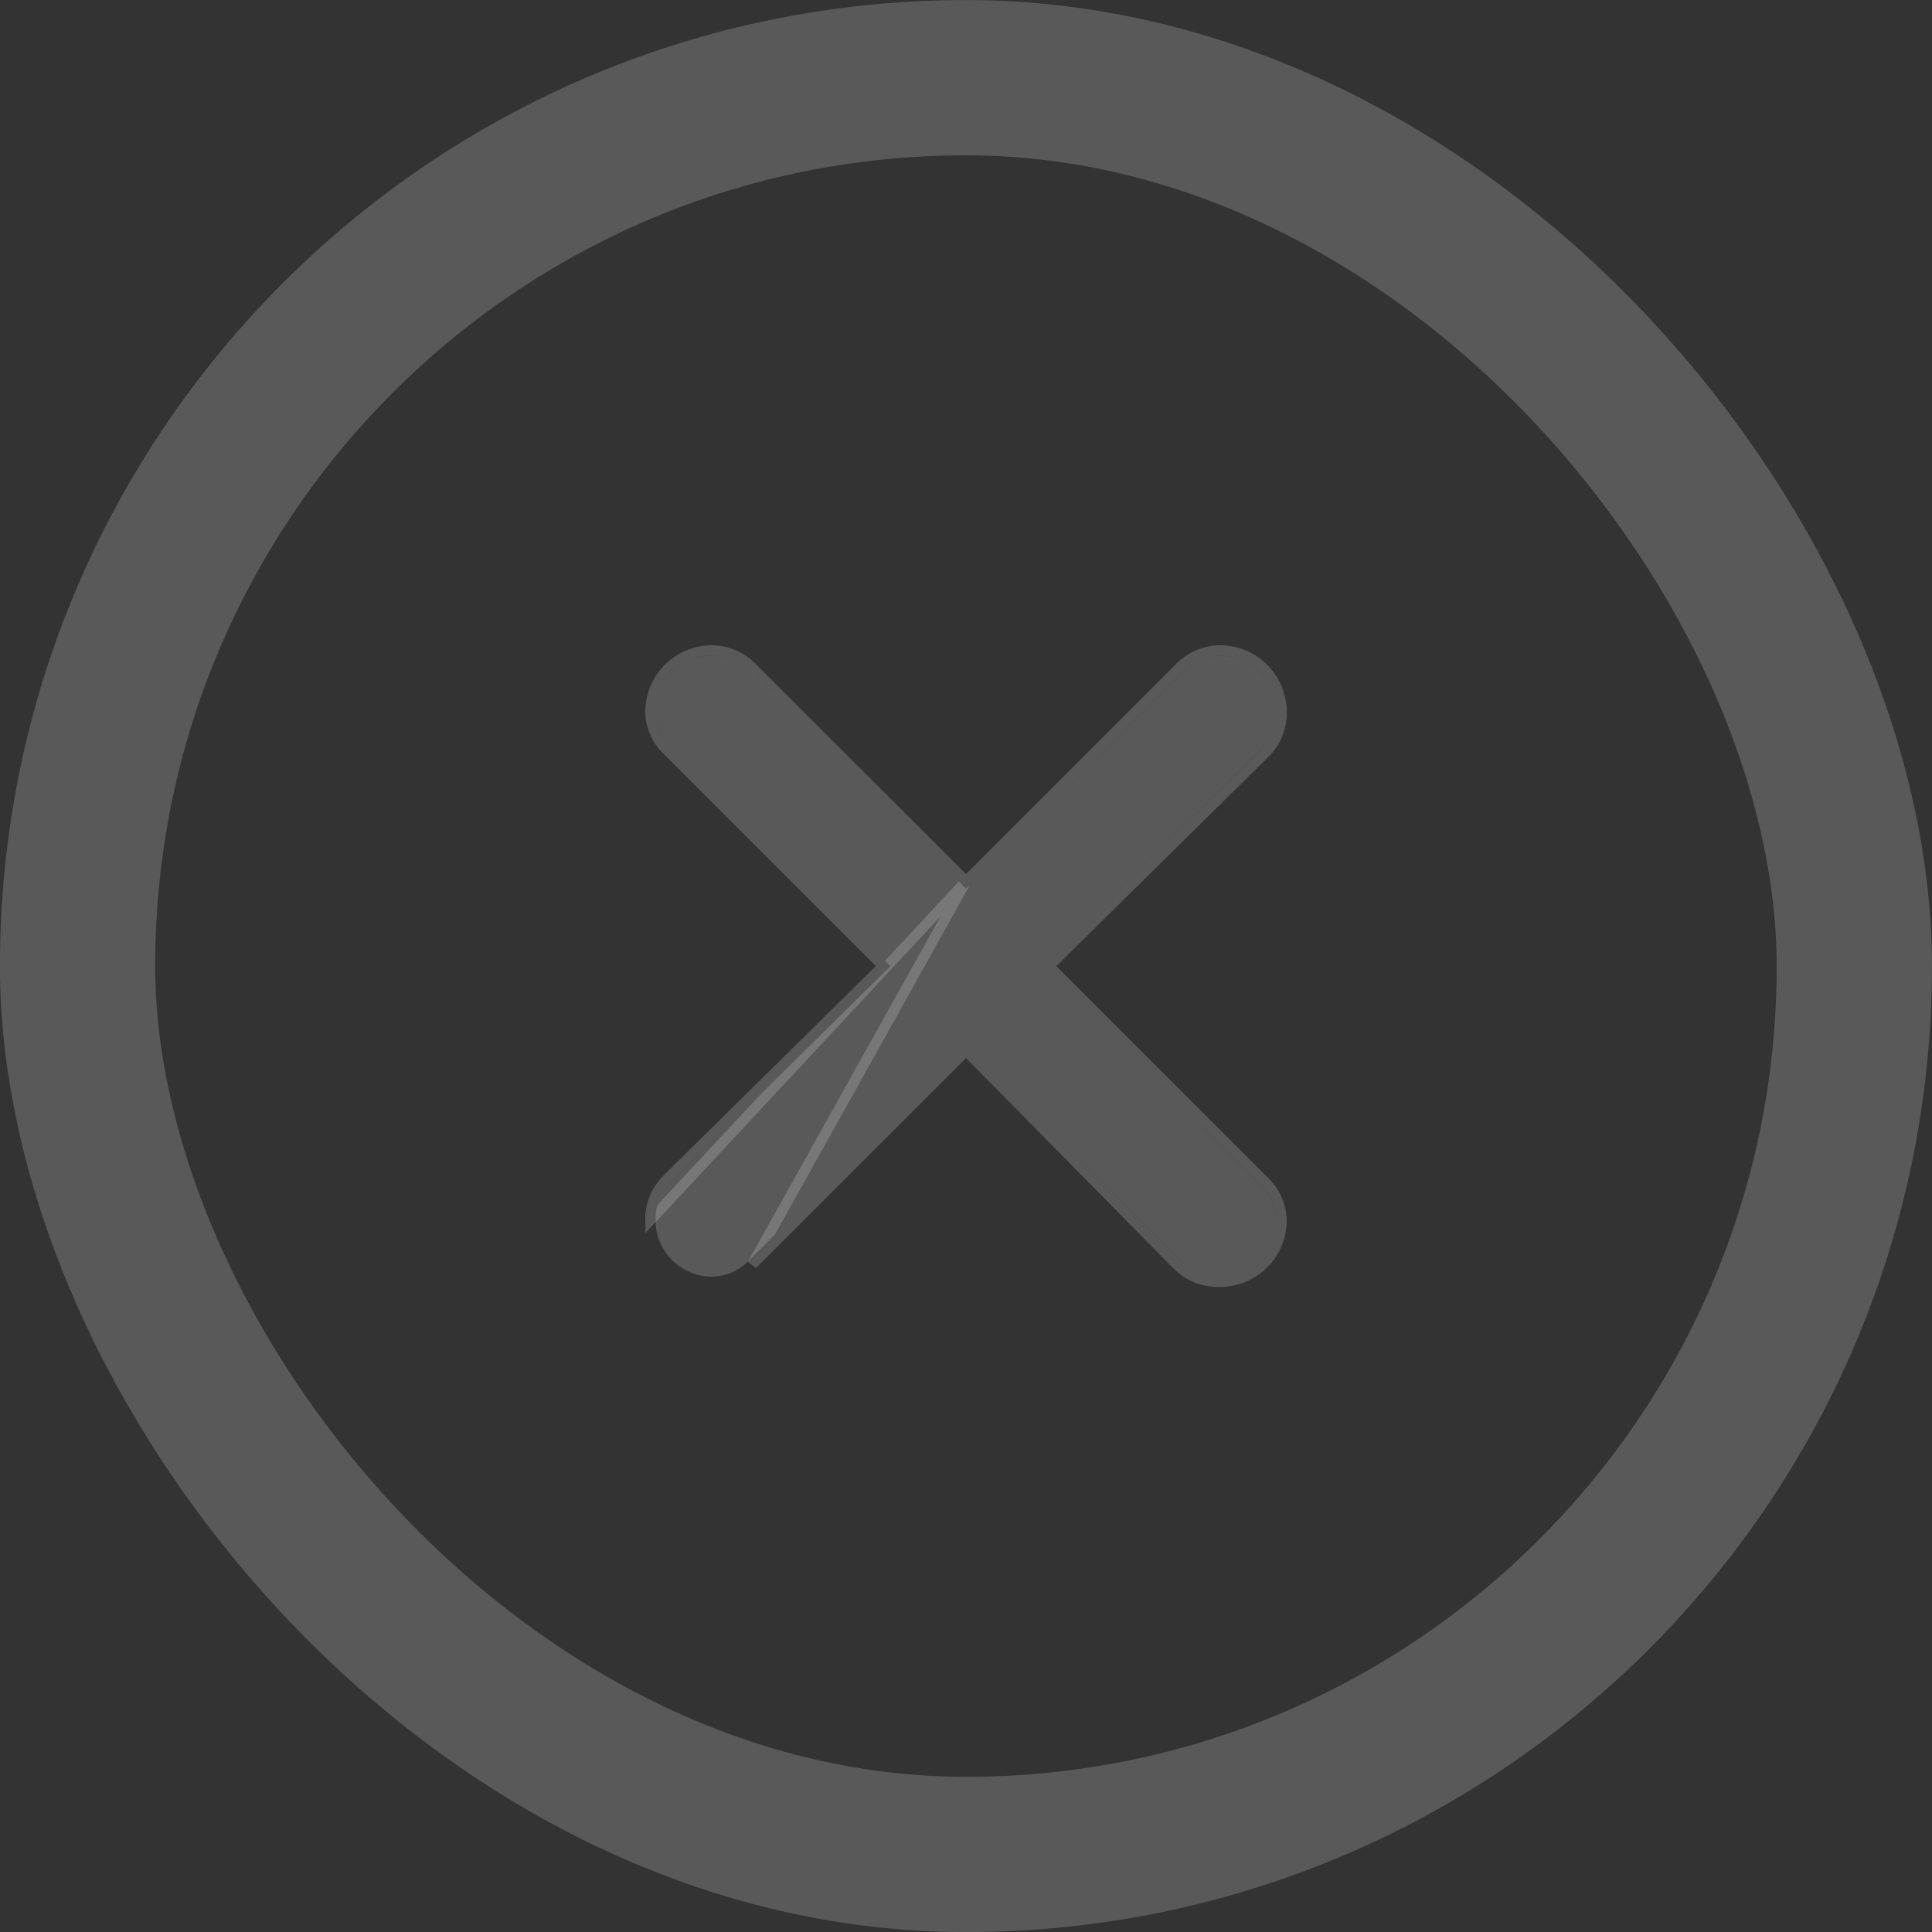 <?xml version="1.0" encoding="UTF-8"?> <svg xmlns="http://www.w3.org/2000/svg" width="14" height="14" viewBox="0 0 14 14" fill="none"><rect x="0" y="0" width="14" height="14" fill="#333333" stroke="none"/><rect x="0.562" y="0.563" width="12.875" height="12.875" rx="6.438" stroke="#F4F4F4" stroke-opacity="0.2" stroke-width="1.125"></rect><path d="M5.421 4.861L7 6.44L8.571 4.87C8.606 4.833 8.647 4.803 8.694 4.783C8.74 4.762 8.79 4.752 8.841 4.751C8.949 4.751 9.053 4.794 9.13 4.871C9.207 4.947 9.25 5.052 9.25 5.16C9.251 5.21 9.242 5.26 9.223 5.306C9.204 5.353 9.175 5.395 9.139 5.43L7.548 7.001L9.139 8.592C9.207 8.658 9.246 8.747 9.25 8.842C9.25 8.95 9.207 9.054 9.13 9.131C9.053 9.208 8.949 9.251 8.841 9.251C8.789 9.253 8.737 9.244 8.688 9.225C8.64 9.206 8.595 9.177 8.559 9.14L7 7.561L5.425 9.136C5.39 9.172 5.349 9.2 5.304 9.22C5.258 9.24 5.209 9.25 5.159 9.251C5.051 9.251 4.947 9.208 4.87 9.131C4.793 9.054 4.75 8.95 4.75 8.842C4.749 8.791 4.758 8.742 4.777 8.695C4.796 8.649 4.825 8.607 4.861 8.572L6.452 7.001L4.861 5.41C4.793 5.344 4.754 5.254 4.75 5.16C4.75 5.052 4.793 4.947 4.87 4.871C4.947 4.794 5.051 4.751 5.159 4.751C5.257 4.752 5.351 4.792 5.421 4.861Z" fill="#F4F4F4" fill-opacity="0.2"></path><path d="M7 6.387L5.447 4.835C5.371 4.758 5.268 4.715 5.16 4.713L5.16 4.713H5.159C5.041 4.713 4.927 4.761 4.843 4.844C4.76 4.928 4.713 5.042 4.713 5.16H4.713L4.713 5.161C4.716 5.265 4.76 5.364 4.834 5.436C4.834 5.436 4.834 5.436 4.834 5.436L6.399 7.001L4.834 8.545C4.834 8.545 4.834 8.545 4.834 8.545C4.795 8.584 4.764 8.63 4.743 8.681C4.722 8.732 4.712 8.787 4.713 8.842C4.713 8.842 4.713 8.842 4.713 8.842L7 6.387ZM7 6.387L8.544 4.843C8.582 4.803 8.628 4.771 8.679 4.748C8.73 4.726 8.785 4.714 8.84 4.713L8.841 4.713C8.959 4.713 9.073 4.761 9.157 4.844C9.24 4.928 9.287 5.041 9.287 5.16M7 6.387L5.452 9.162L7 7.614L8.532 9.167L8.532 9.167C8.573 9.207 8.621 9.239 8.674 9.26C8.728 9.281 8.785 9.29 8.842 9.288M8.842 9.288C8.841 9.288 8.841 9.288 8.841 9.288V9.251L8.842 9.288C8.842 9.288 8.842 9.288 8.842 9.288ZM8.842 9.288C8.96 9.288 9.073 9.241 9.157 9.157C9.24 9.074 9.287 8.96 9.287 8.842L9.287 8.84C9.284 8.736 9.24 8.638 9.166 8.565C9.166 8.565 9.166 8.565 9.166 8.565L7.601 7.001L9.166 5.457C9.166 5.457 9.166 5.457 9.166 5.457C9.205 5.418 9.236 5.372 9.257 5.321C9.278 5.27 9.288 5.215 9.287 5.16M9.287 5.16C9.287 5.16 9.287 5.16 9.287 5.16H9.25L9.287 5.159C9.287 5.159 9.287 5.16 9.287 5.16Z" stroke="#F4F4F4" stroke-opacity="0.2" stroke-width="0.075"></path></svg> 